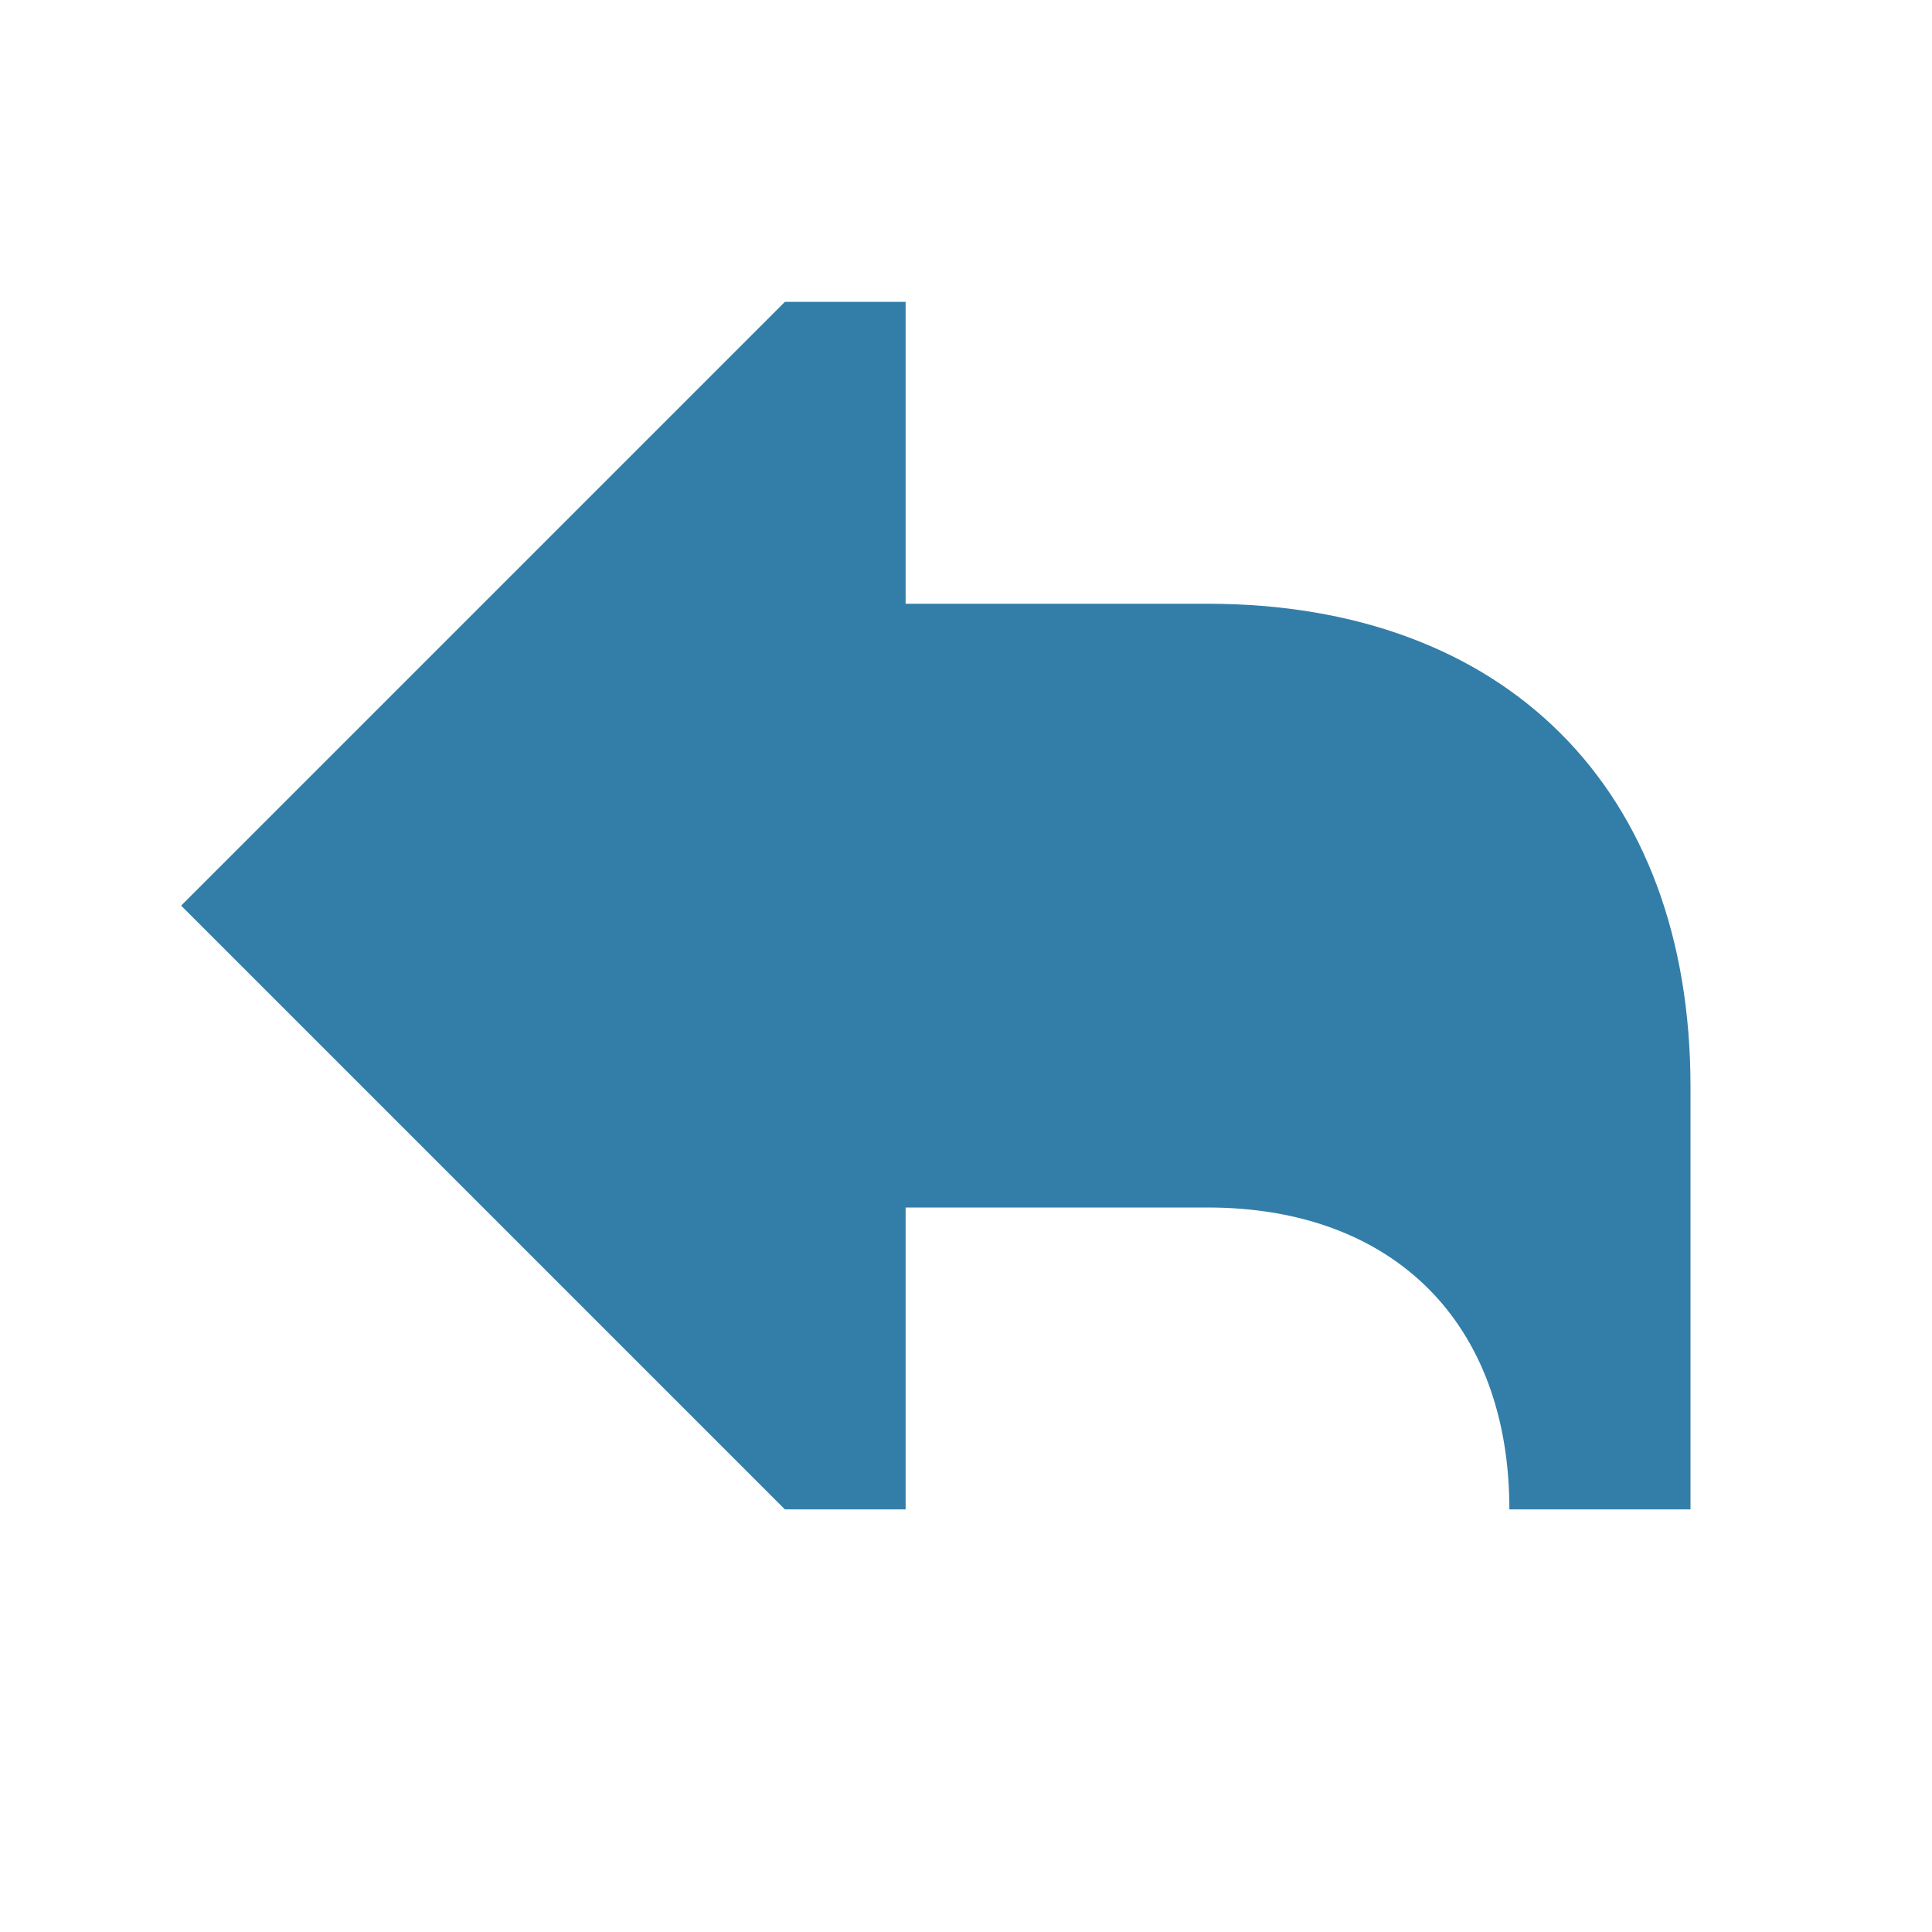 <svg xmlns="http://www.w3.org/2000/svg"  viewBox="0 0 64 64"><defs fill="#337ea9" /><path  d="m56,36v14h-6c0-6.17-3.83-10-10-10h-10v10h-4L6,30,26,10h4v10h10c9.87,0,16,6.13,16,16Z" fill="#337ea9" /></svg>